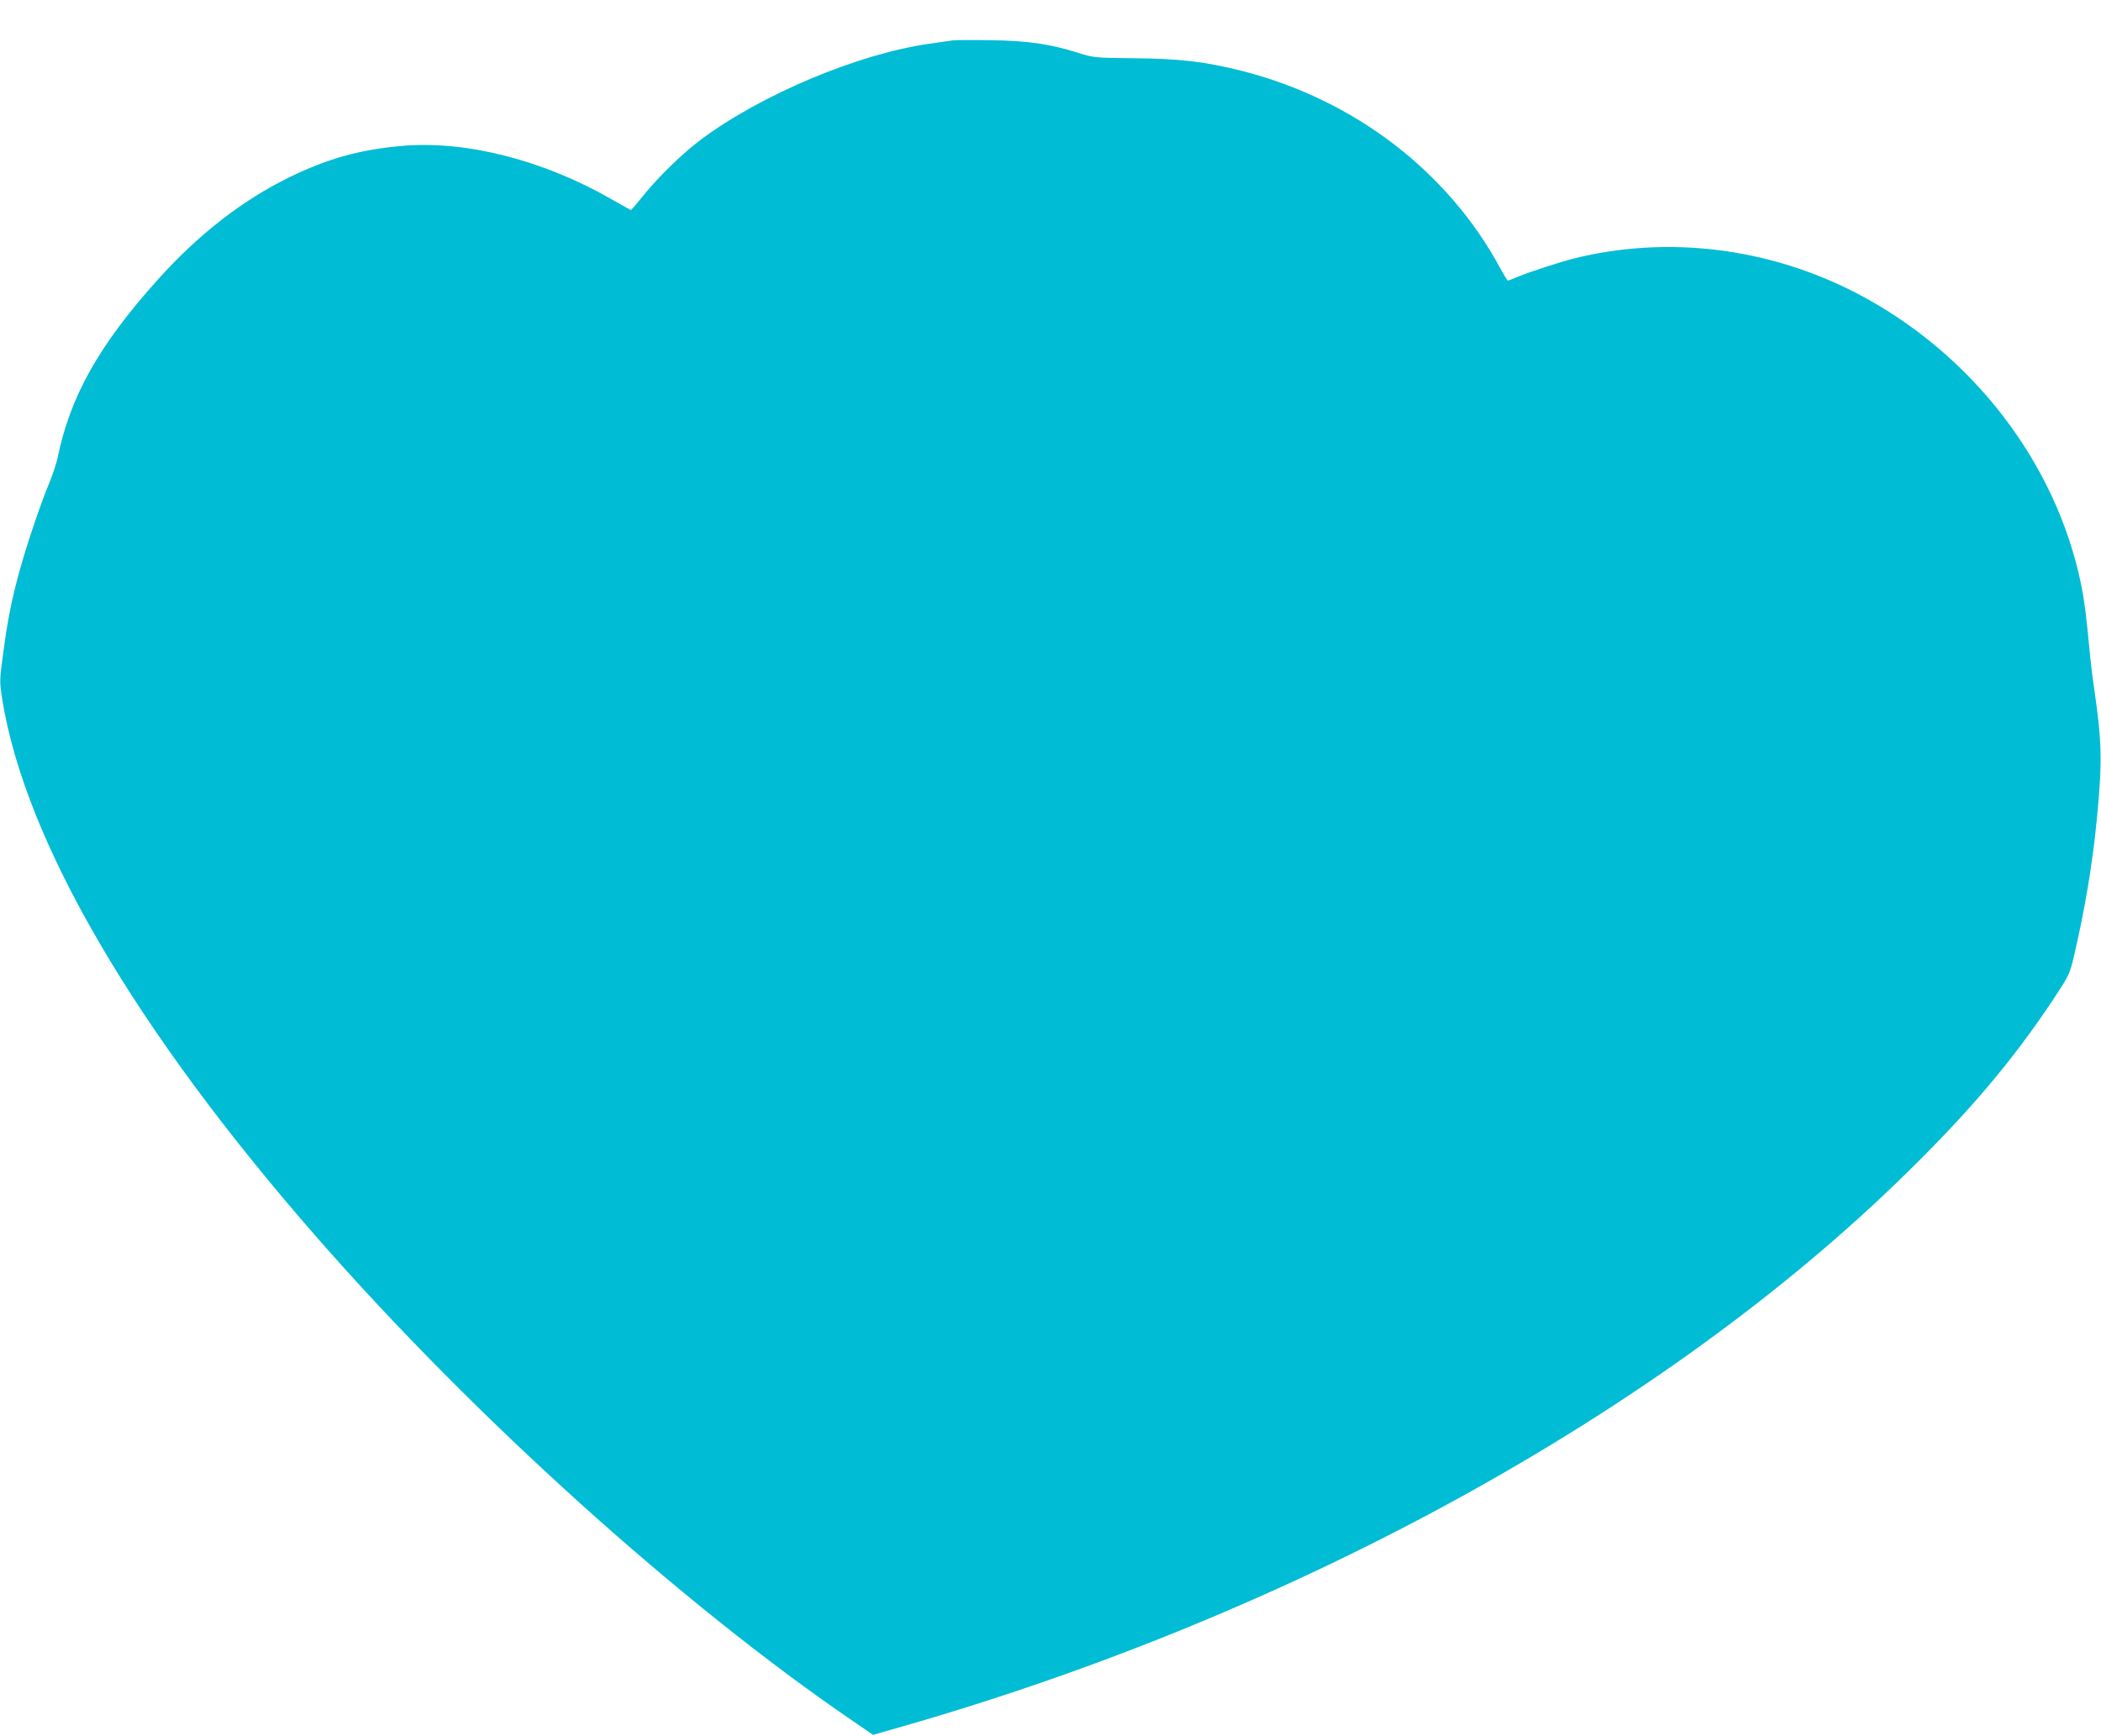 <?xml version="1.0" standalone="no"?>
<!DOCTYPE svg PUBLIC "-//W3C//DTD SVG 20010904//EN"
 "http://www.w3.org/TR/2001/REC-SVG-20010904/DTD/svg10.dtd">
<svg version="1.0" xmlns="http://www.w3.org/2000/svg"
 width="1280pt" height="1058pt" viewBox="0 0 1280 1058"
 preserveAspectRatio="xMidYMid meet">
<g transform="translate(0,1058) scale(0.1,-0.1)"
fill="#00bcd4" stroke="none">
<path d="M5805 10334 c-16 -3 -79 -11 -140 -20 -435 -61 -1030 -311 -1398
-587 -108 -81 -252 -221 -343 -333 -42 -52 -78 -94 -80 -94 -2 0 -56 30 -120
67 -418 239 -887 358 -1275 324 -257 -23 -449 -76 -684 -190 -285 -139 -555
-348 -801 -622 -361 -401 -538 -716 -614 -1093 -7 -32 -30 -101 -52 -154 -54
-130 -141 -390 -182 -542 -47 -172 -71 -297 -97 -493 -22 -164 -22 -169 -6
-275 139 -868 810 -2017 1922 -3287 953 -1089 2214 -2227 3260 -2941 l124 -85
178 51 c2403 689 4641 1922 6116 3370 390 382 648 688 894 1057 99 150 102
156 128 266 68 291 114 567 141 849 32 340 30 451 -17 778 -11 74 -24 182 -29
240 -19 206 -32 306 -51 398 -152 744 -667 1411 -1369 1776 -537 278 -1153
353 -1725 210 -82 -21 -268 -81 -337 -110 -32 -13 -59 -24 -62 -24 -2 0 -25
37 -50 83 -319 586 -887 1019 -1562 1193 -228 58 -386 77 -664 79 -245 3 -245
3 -345 34 -167 53 -304 73 -530 76 -110 2 -213 1 -230 -1z"/>
</g>
</svg>
